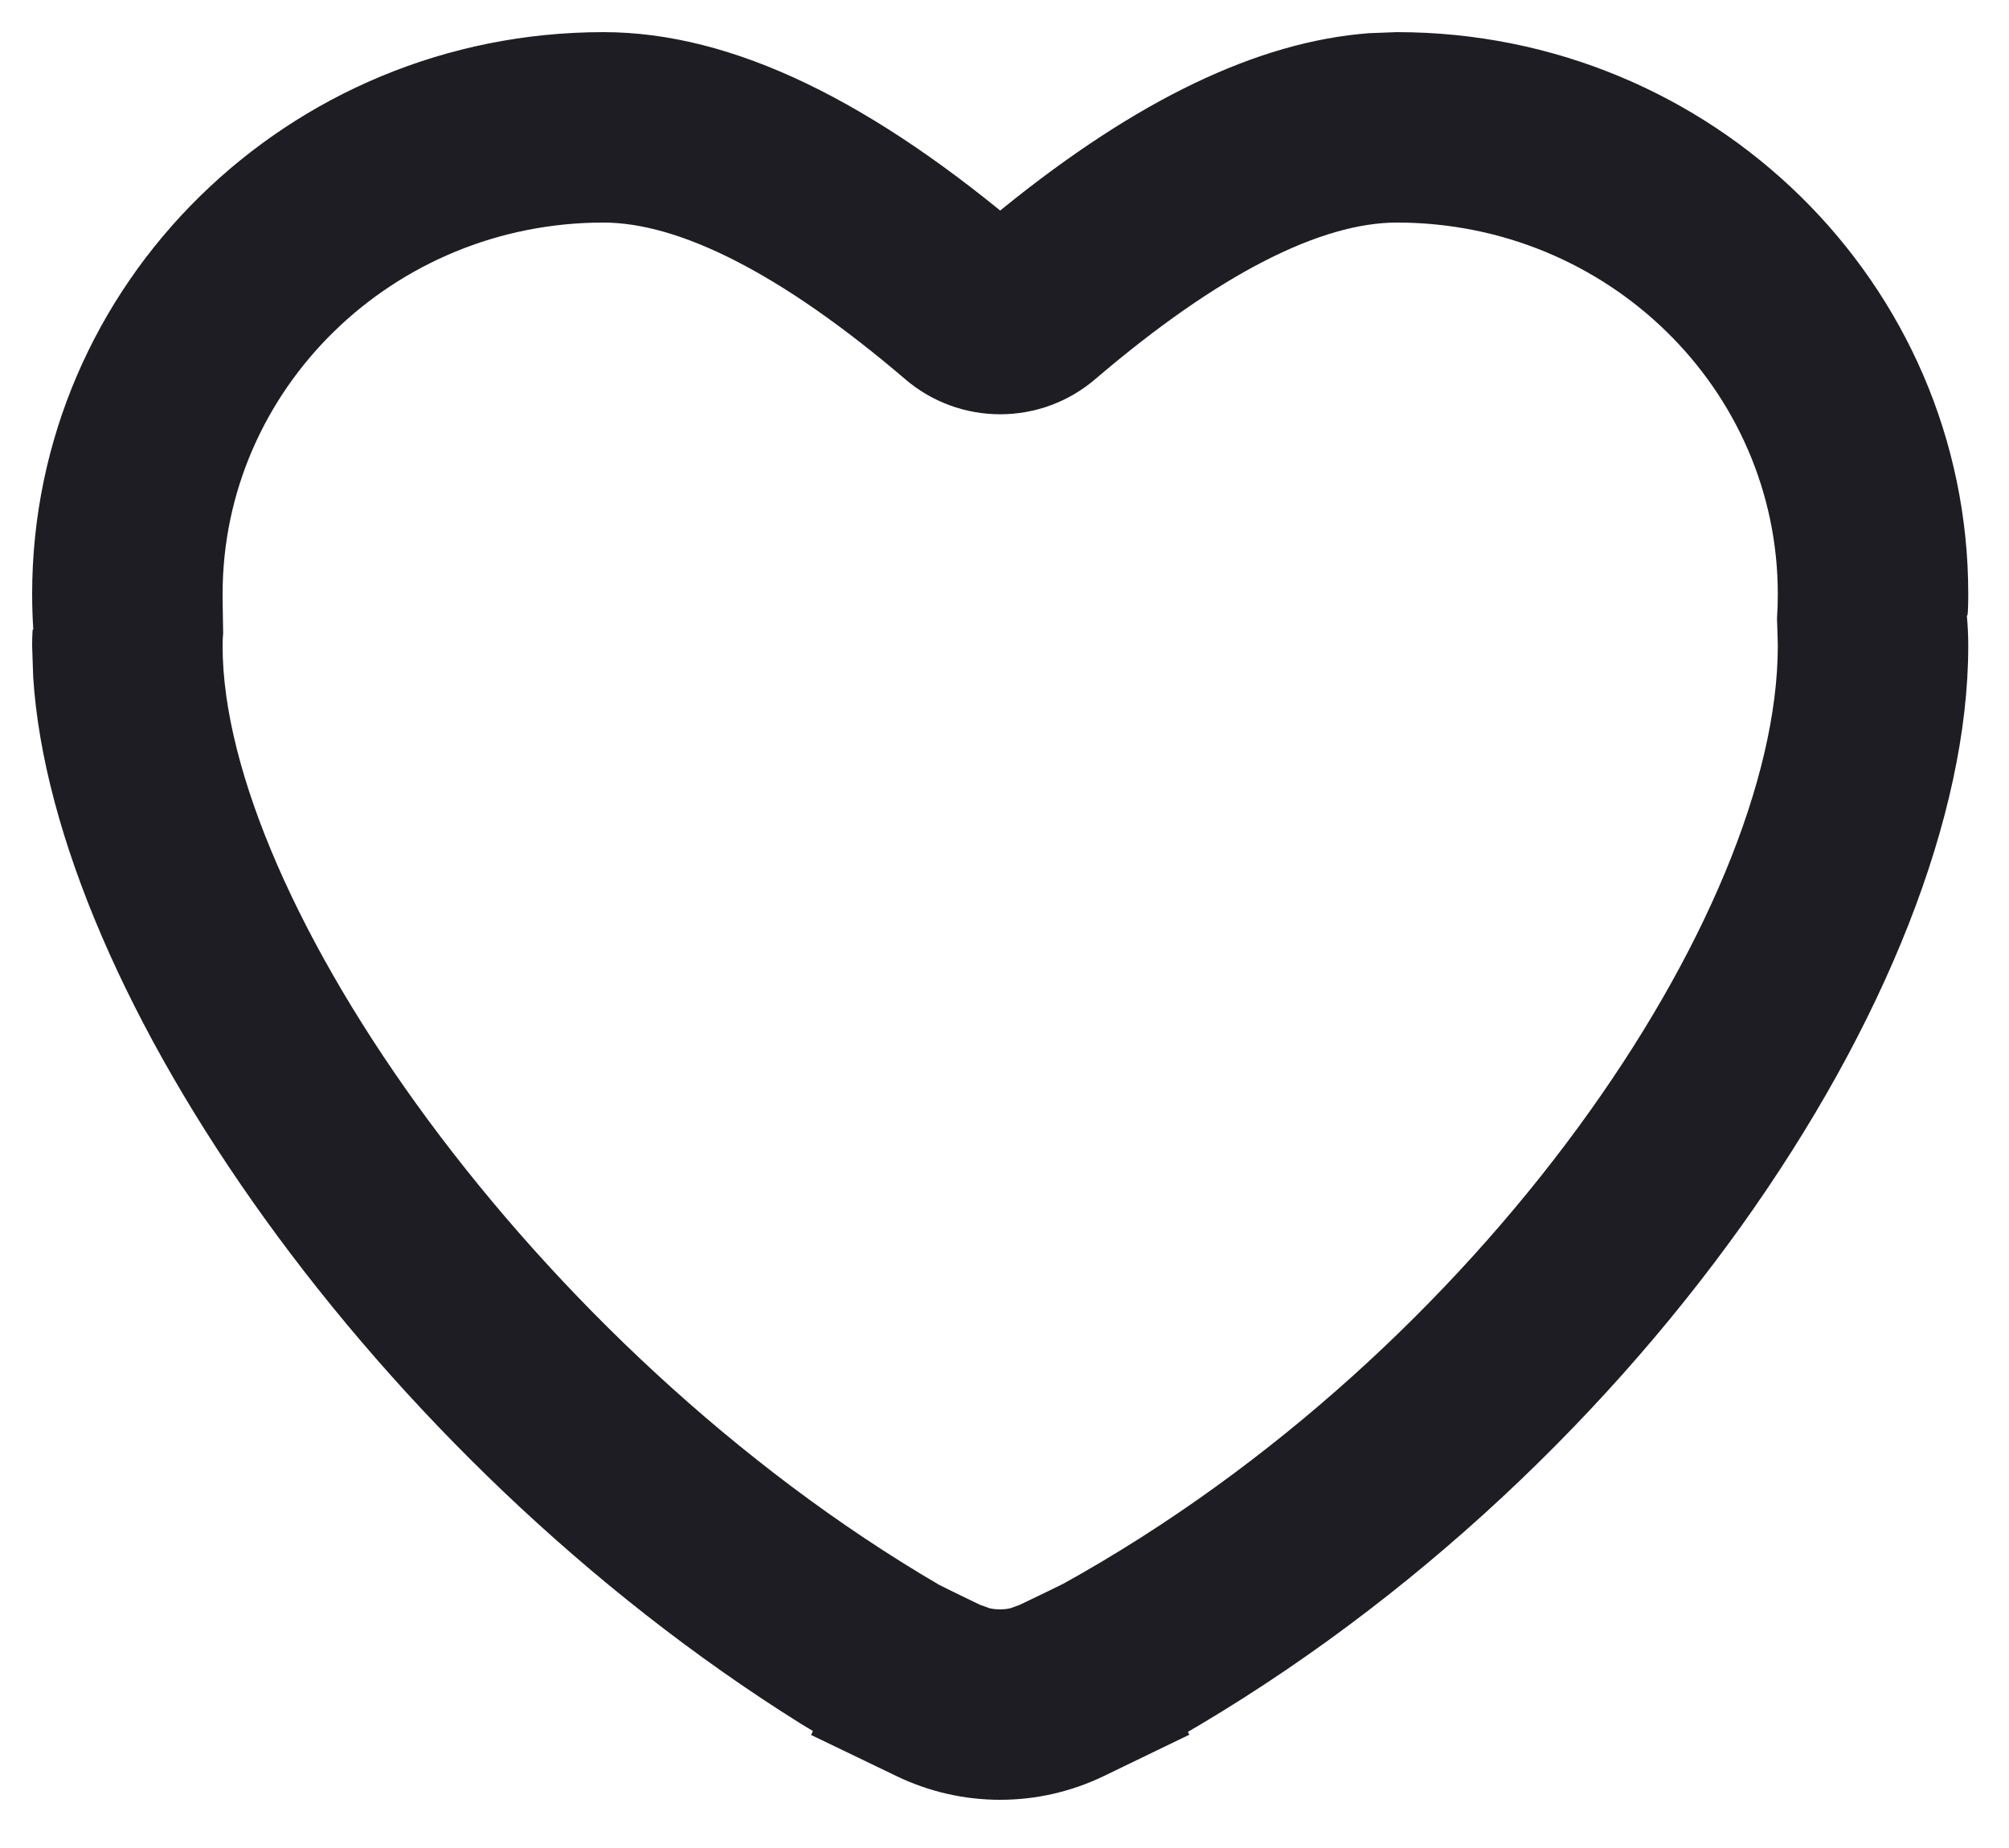 <?xml version="1.0" encoding="UTF-8"?>
<svg width="25px" height="23px" viewBox="0 0 25 23" version="1.1" xmlns="http://www.w3.org/2000/svg" xmlns:xlink="http://www.w3.org/1999/xlink">
    <title>Path Copy 2</title>
    <g id="Chat-for-Web" stroke="none" stroke-width="1" fill="none" fill-rule="evenodd">
        <g id="New-Design---Desktop-Web-Copy-22" transform="translate(-559, -748)" fill="#1E1D24" fill-rule="nonzero">
            <path d="M576.383,748.4 C580.304,748.4 583.493,751.526 583.493,755.394 C583.493,755.545 583.488,755.696 583.475,755.658 C583.487,755.782 583.493,755.909 583.493,756.039 C583.493,760.273 579.321,766.494 573.378,769.785 L573.78,769.552 L573.8,769.59 L572.733,770.106 C571.92,770.498 570.973,770.498 570.16,770.107 L569.093,769.593 L569.116,769.544 L568.957,769.448 C563.664,766.134 559.665,760.353 559.413,756.426 L559.4,756.039 C559.4,755.909 559.406,755.782 559.415,755.847 C559.405,755.696 559.4,755.545 559.4,755.394 C559.4,751.526 562.588,748.4 566.509,748.4 C568.12,748.4 569.867,749.263 571.803,750.918 L571.446,750.62 L571.501,750.576 C573.138,749.254 574.639,748.519 576.036,748.413 L576.383,748.4 Z M576.383,750.77 C575.445,750.77 574.177,751.396 572.629,752.719 C572.296,753.004 571.877,753.156 571.446,753.156 C571.016,753.156 570.596,753.004 570.264,752.719 C568.716,751.396 567.447,750.77 566.509,750.77 C563.887,750.77 561.77,752.845 561.77,755.394 L561.771,755.526 C561.772,755.604 561.774,755.709 561.777,755.881 C561.772,755.929 561.77,755.982 561.77,756.039 C561.77,759.165 565.626,764.765 570.687,767.725 C570.689,767.727 570.896,767.829 571.19,767.971 L571.314,768.016 C571.401,768.035 571.49,768.035 571.577,768.015 L571.693,767.972 C571.959,767.845 572.144,767.755 572.207,767.723 L572.23,767.712 C577.46,764.815 581.123,759.354 581.123,756.039 C581.123,755.982 581.12,755.929 581.113,755.693 C581.12,755.594 581.123,755.494 581.123,755.394 C581.123,752.845 579.006,750.77 576.383,750.77 Z" id="Path-Copy-2"></path>
        </g>
    </g>
</svg>